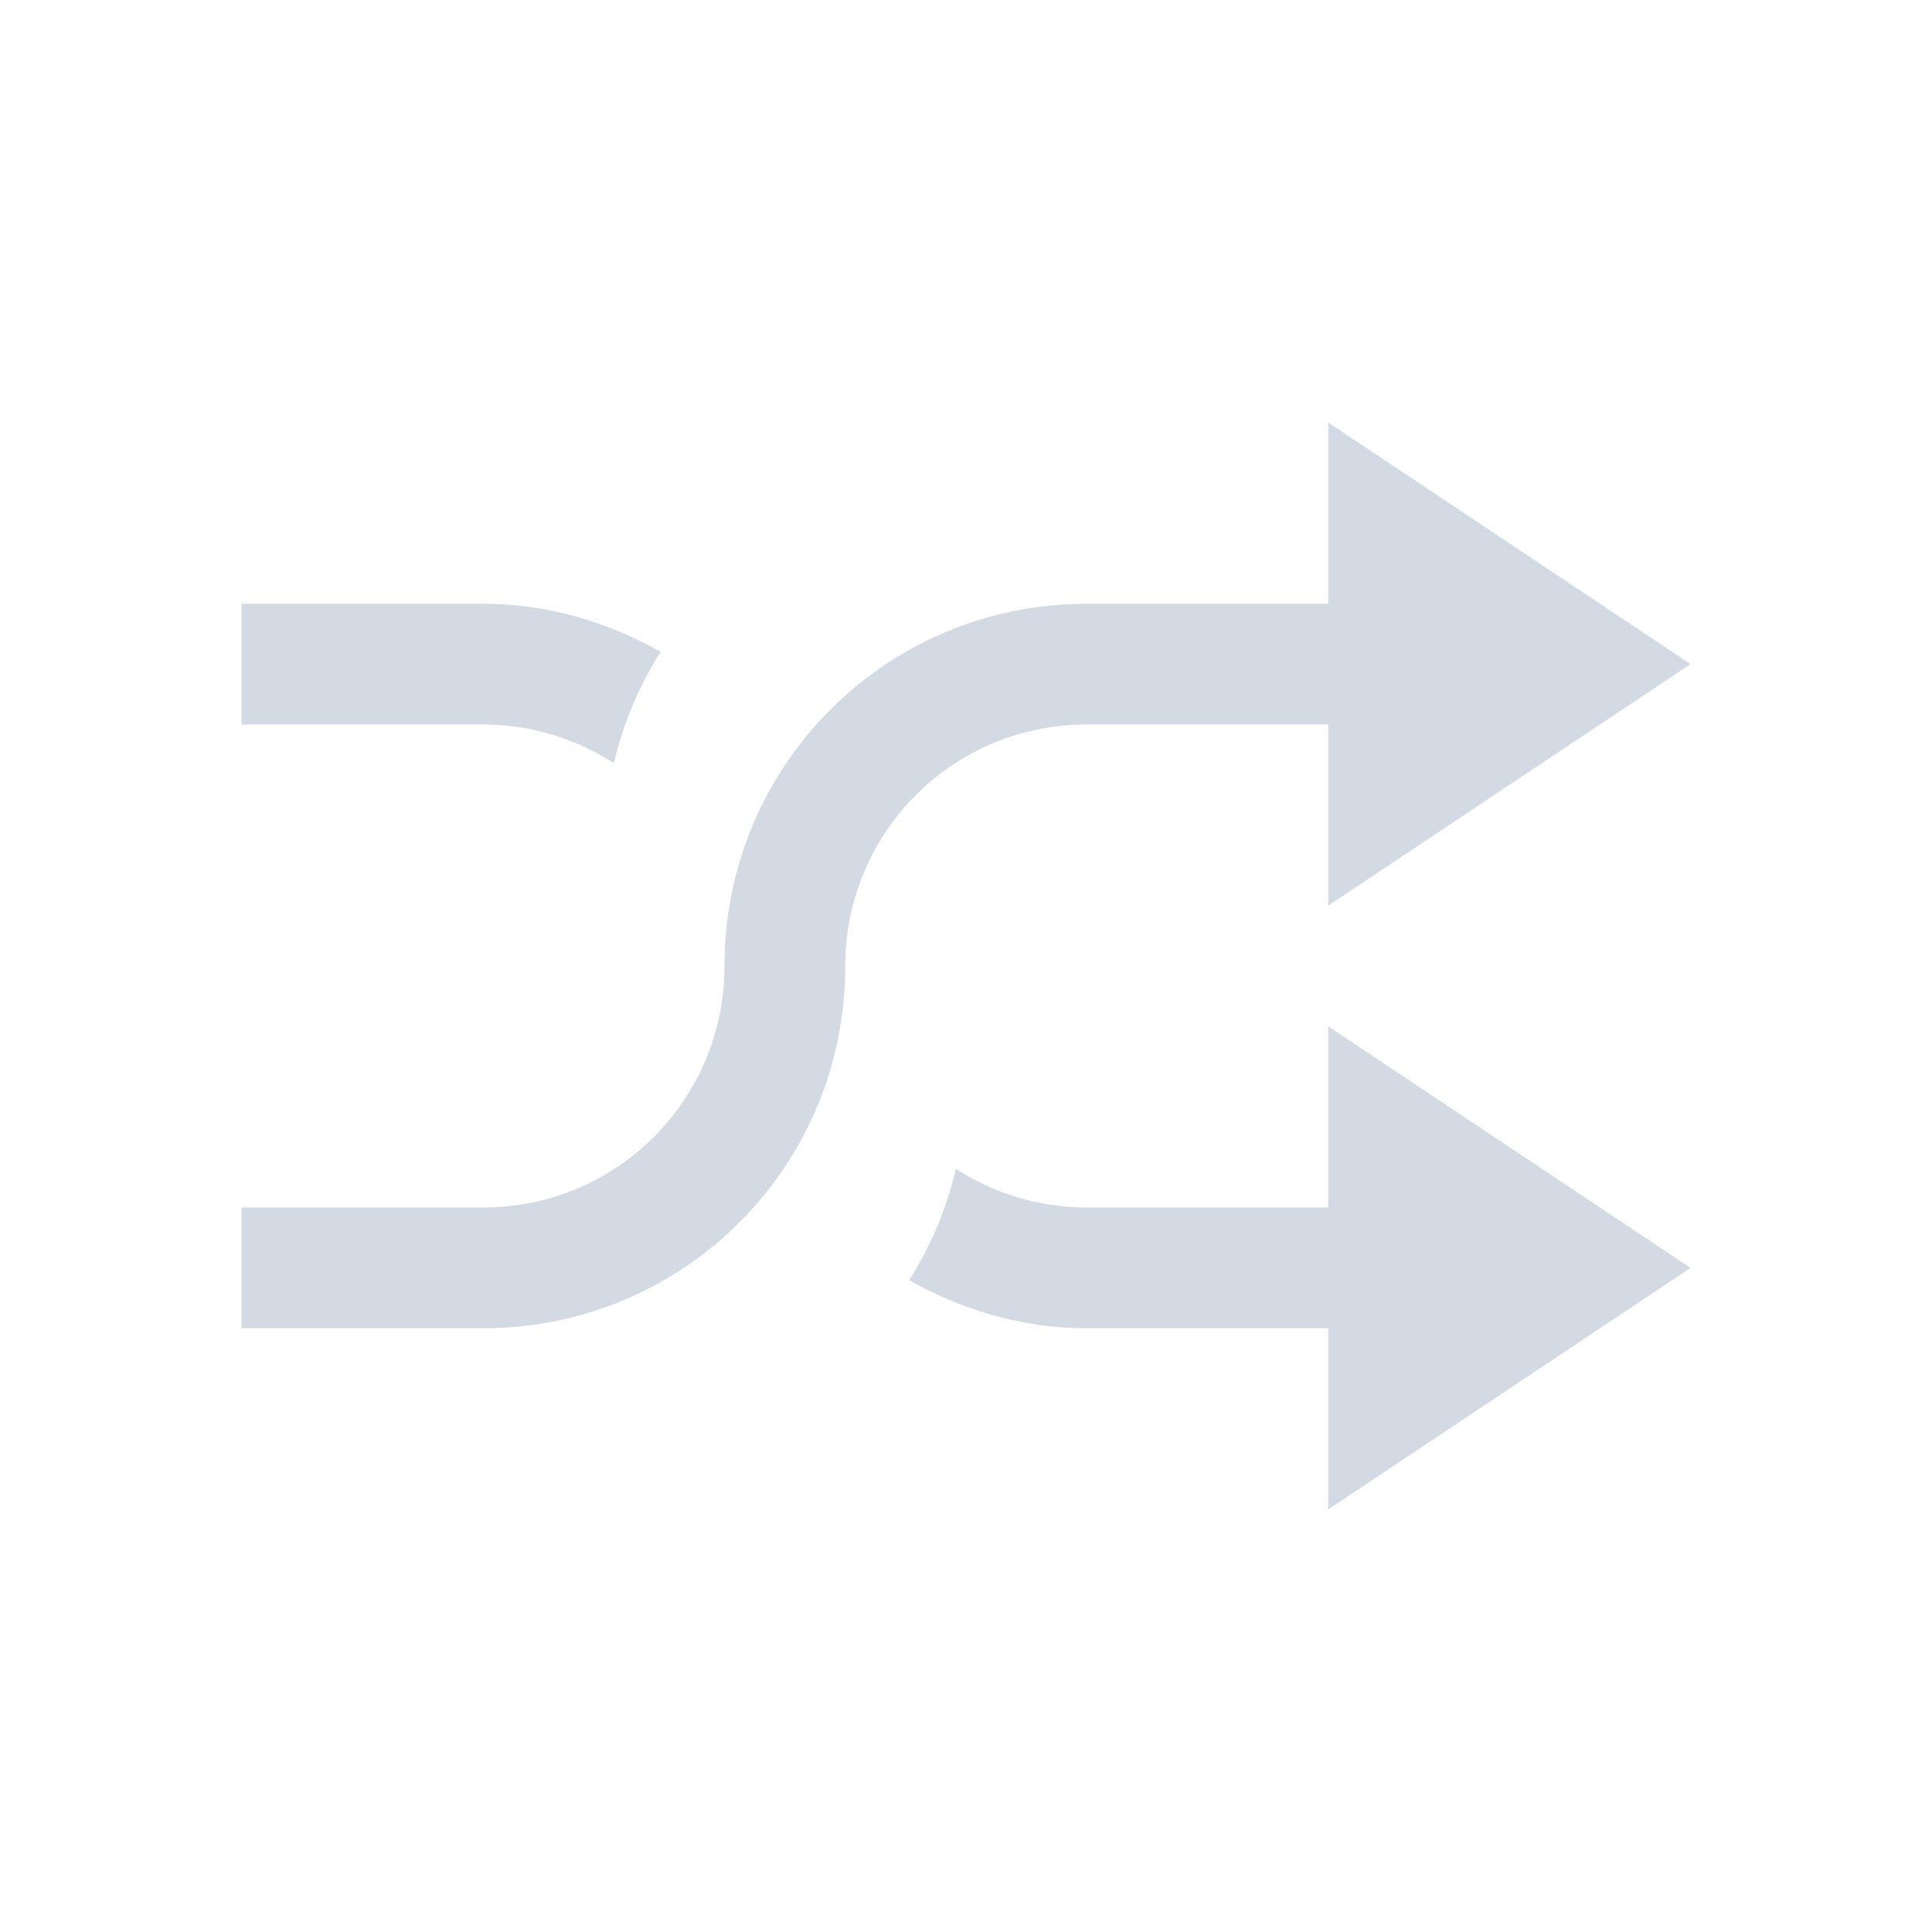 <svg xmlns="http://www.w3.org/2000/svg" viewBox="0 0 16 16">
  <defs id="defs3051">
    <style type="text/css" id="current-color-scheme">
      .ColorScheme-Text {
        color:#d3dae3;
      }
      </style>
  </defs>
 <path style="fill:currentColor;fill-opacity:1;stroke:none" 
     d="m11 3.5v1.5h-2c-1.662 0-3 1.338-3 3 0 1.108-.892 2-2 2h-2v1h2c1.662 0 3-1.338 3-3 0-1.108.892-2 2-2h2v1.5l3-2zm-9 1.5v1h2c.401 0 .772.119 1.084.32.077-.333.21-.642.387-.922-.436-.246-.933-.398-1.471-.398zm9 3.5v1.5h-2c-.401 0-.772-.119-1.084-.32-.077.333-.21.642-.387.922.436.246.933.398 1.471.398h2v1.5l3-2z"
     class="ColorScheme-Text"
     />
</svg>
